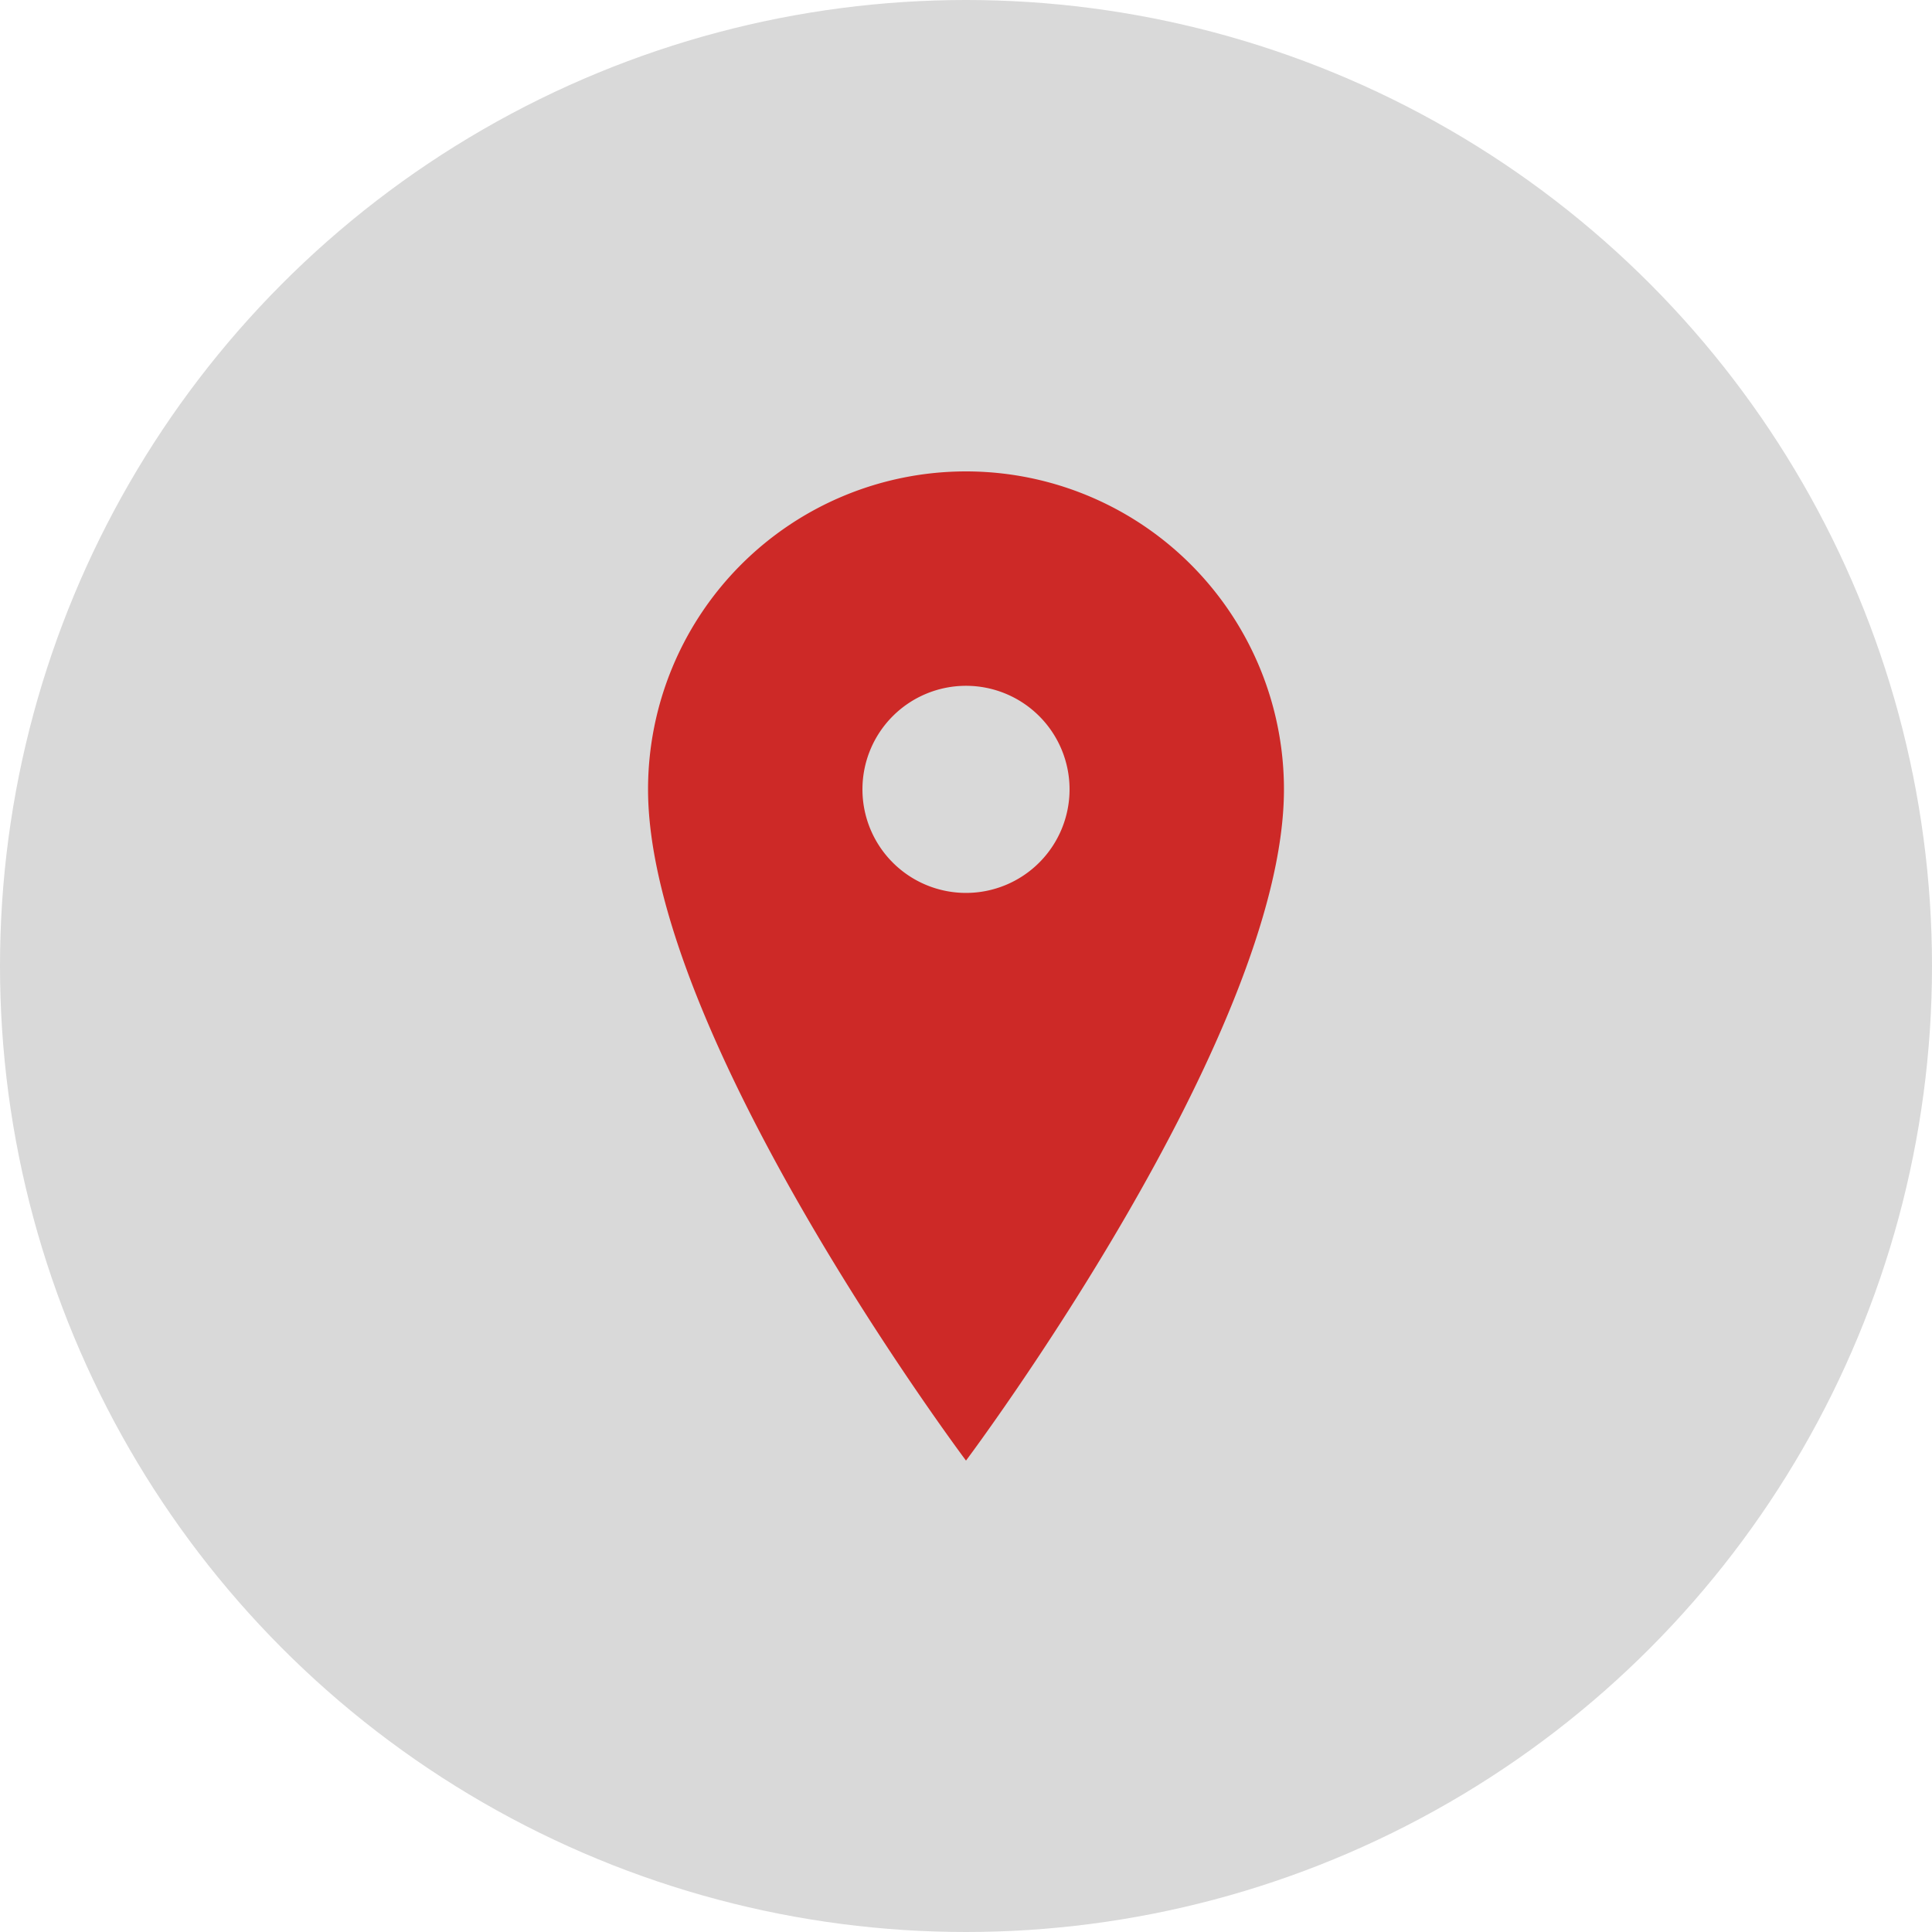 <svg xmlns="http://www.w3.org/2000/svg" width="35" height="35" viewBox="0 0 35 35">
  <g id="location_circle" transform="translate(-1640 -676)">
    <circle id="Ellipse_2" data-name="Ellipse 2" cx="17.5" cy="17.5" r="17.5" transform="translate(1640 676)" fill="#d9d9d9"/>
    <path id="ios-location" d="M13.635,2.25a5.76,5.76,0,0,0-5.76,5.76c0,4.48,5.76,12.16,5.76,12.16s5.76-7.68,5.76-12.16A5.76,5.76,0,0,0,13.635,2.25Zm0,7.636A1.876,1.876,0,1,1,15.511,8.01,1.876,1.876,0,0,1,13.635,9.886Z" transform="translate(1643.865 682.29)" fill="#cd2927"/>
  </g>
</svg>
